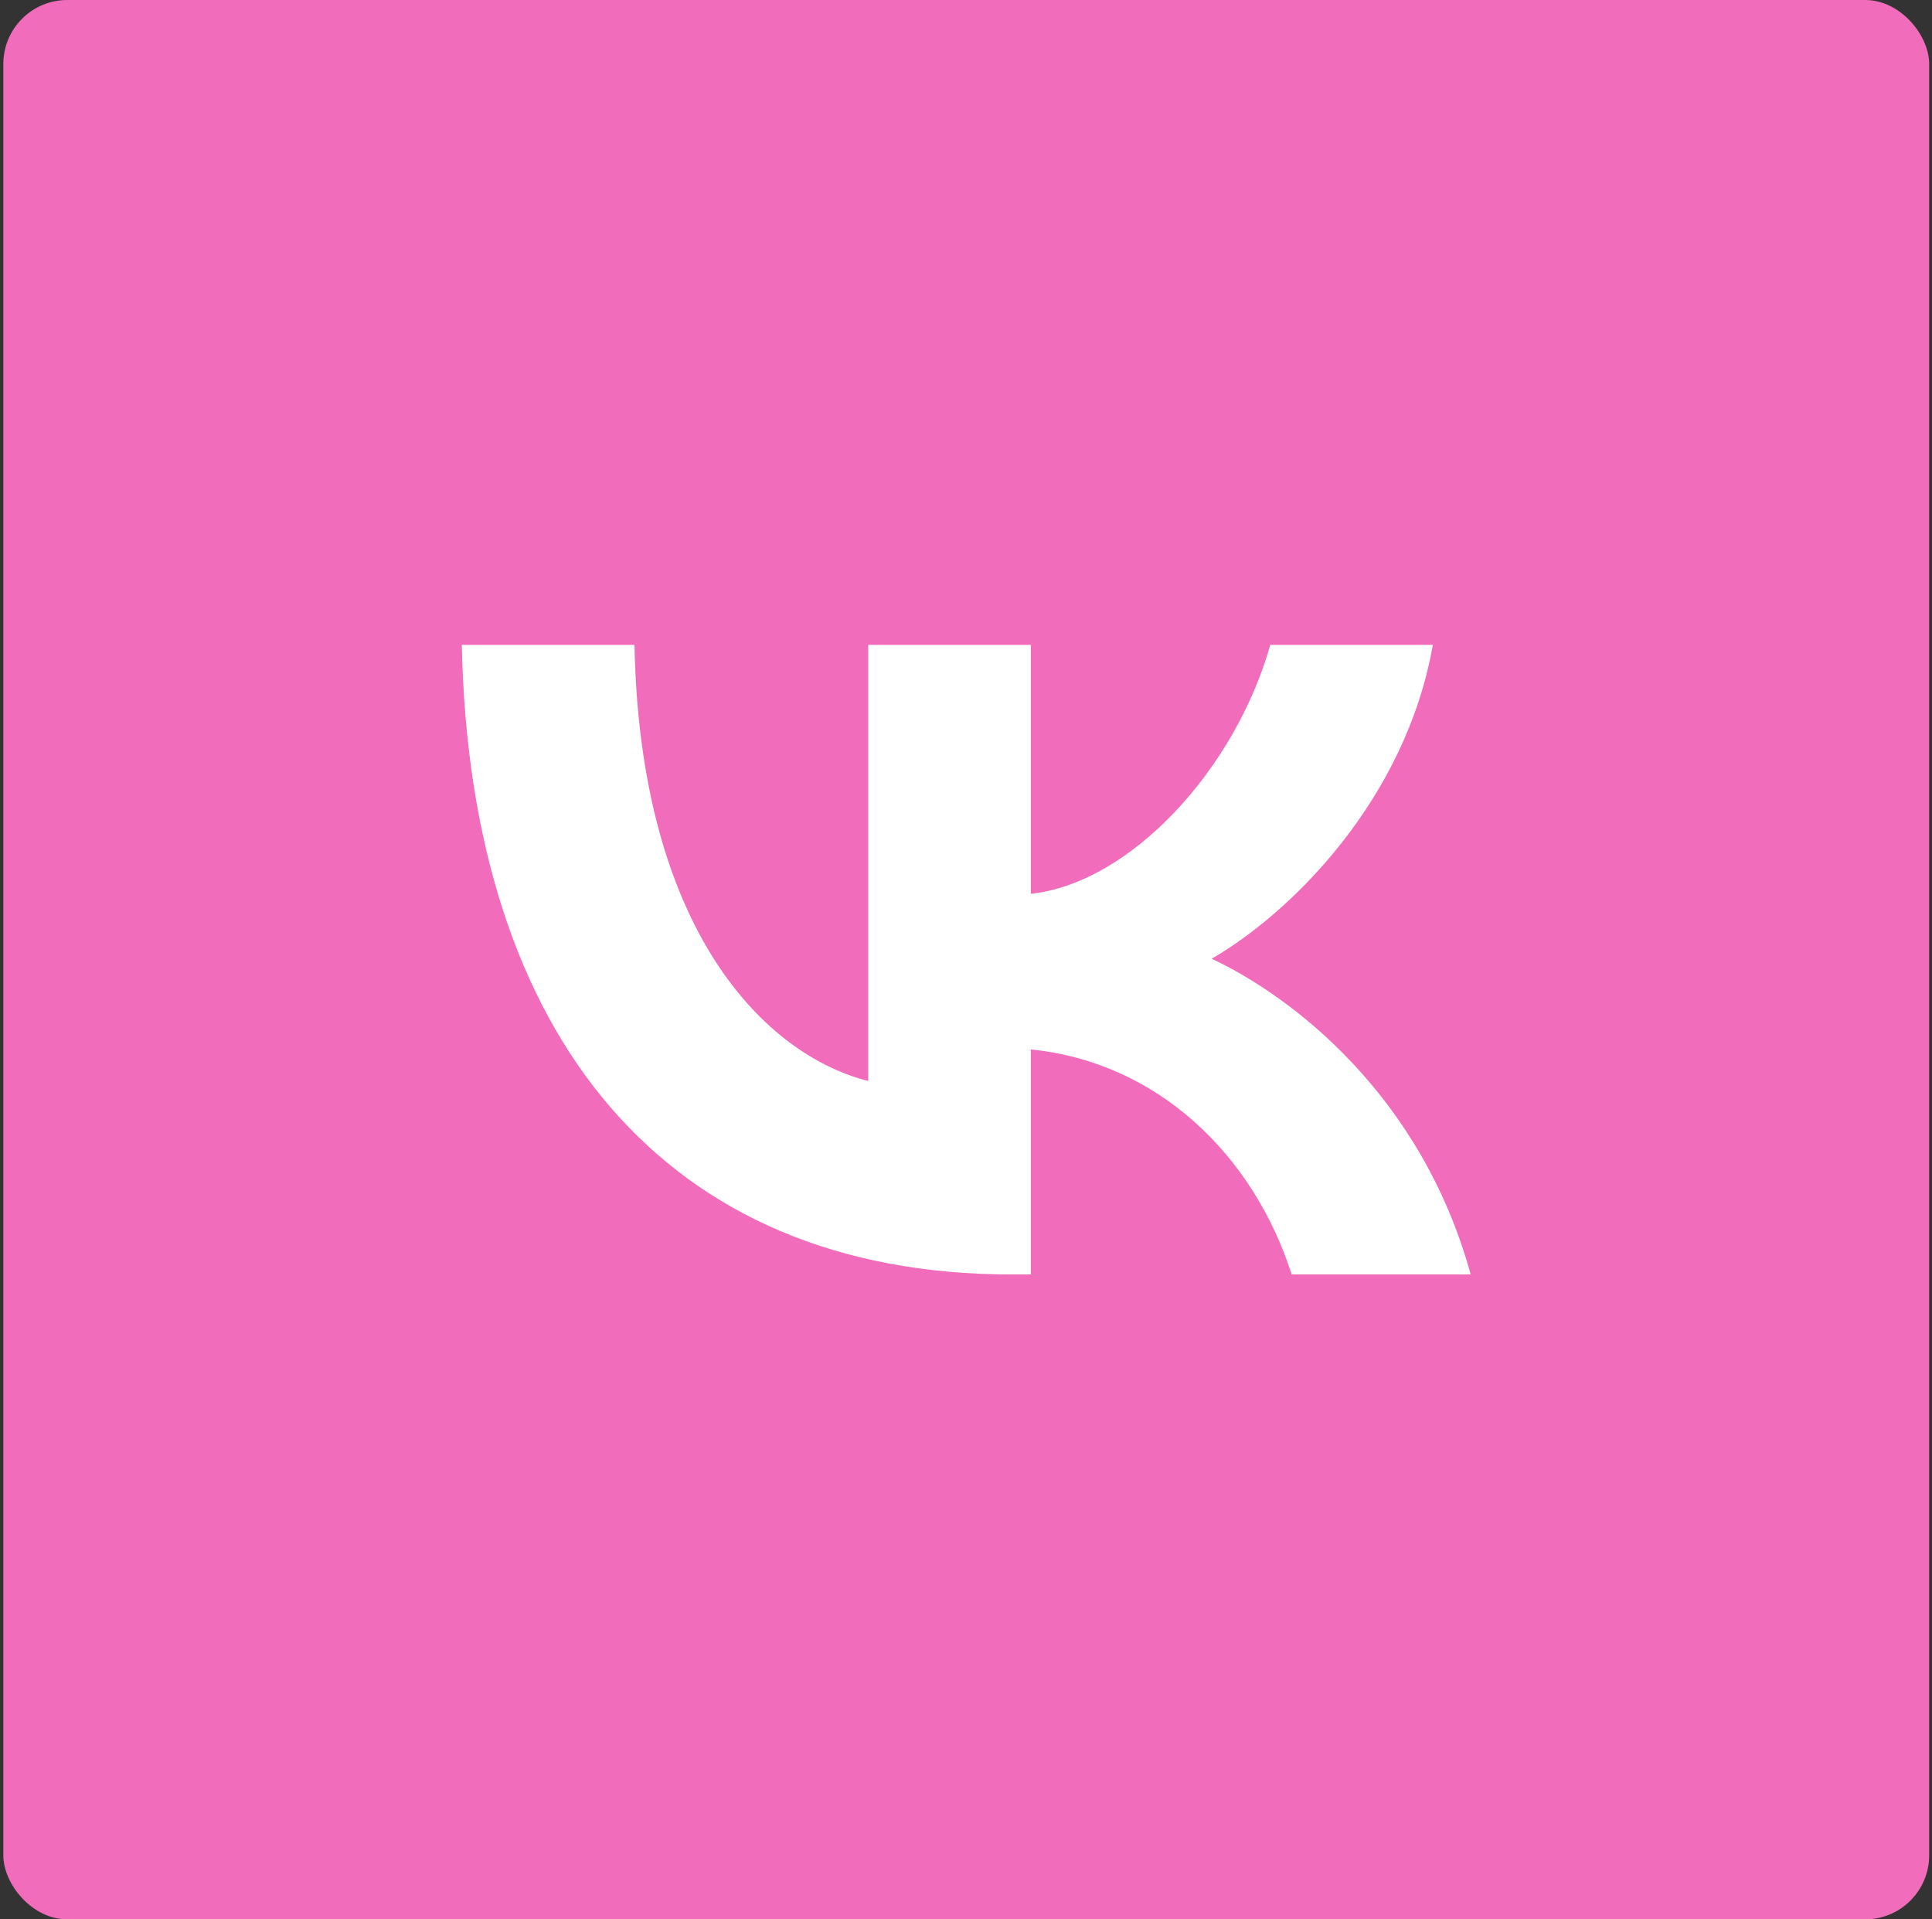<?xml version="1.0" encoding="UTF-8"?> <svg xmlns="http://www.w3.org/2000/svg" width="302" height="300" viewBox="0 0 302 300" fill="none"><rect x="0" y="0" width="302" height="300" fill="#333333" stroke="none"/> <rect x="0.52" width="301.038" height="300" rx="10" fill="#F16CBA"></rect> <path d="M158.08 199.201C104.2 199.201 73.468 162.263 72.188 100.799H99.177C100.063 145.912 119.96 165.021 135.72 168.961V100.799H161.134V139.706C176.697 138.032 193.047 120.302 198.563 100.799H223.976C219.741 124.833 202.011 142.563 189.403 149.852C202.011 155.762 222.204 171.227 229.887 199.201H201.912C195.904 180.486 180.933 166.006 161.134 164.036V199.201H158.08Z" fill="white"></path> </svg> 